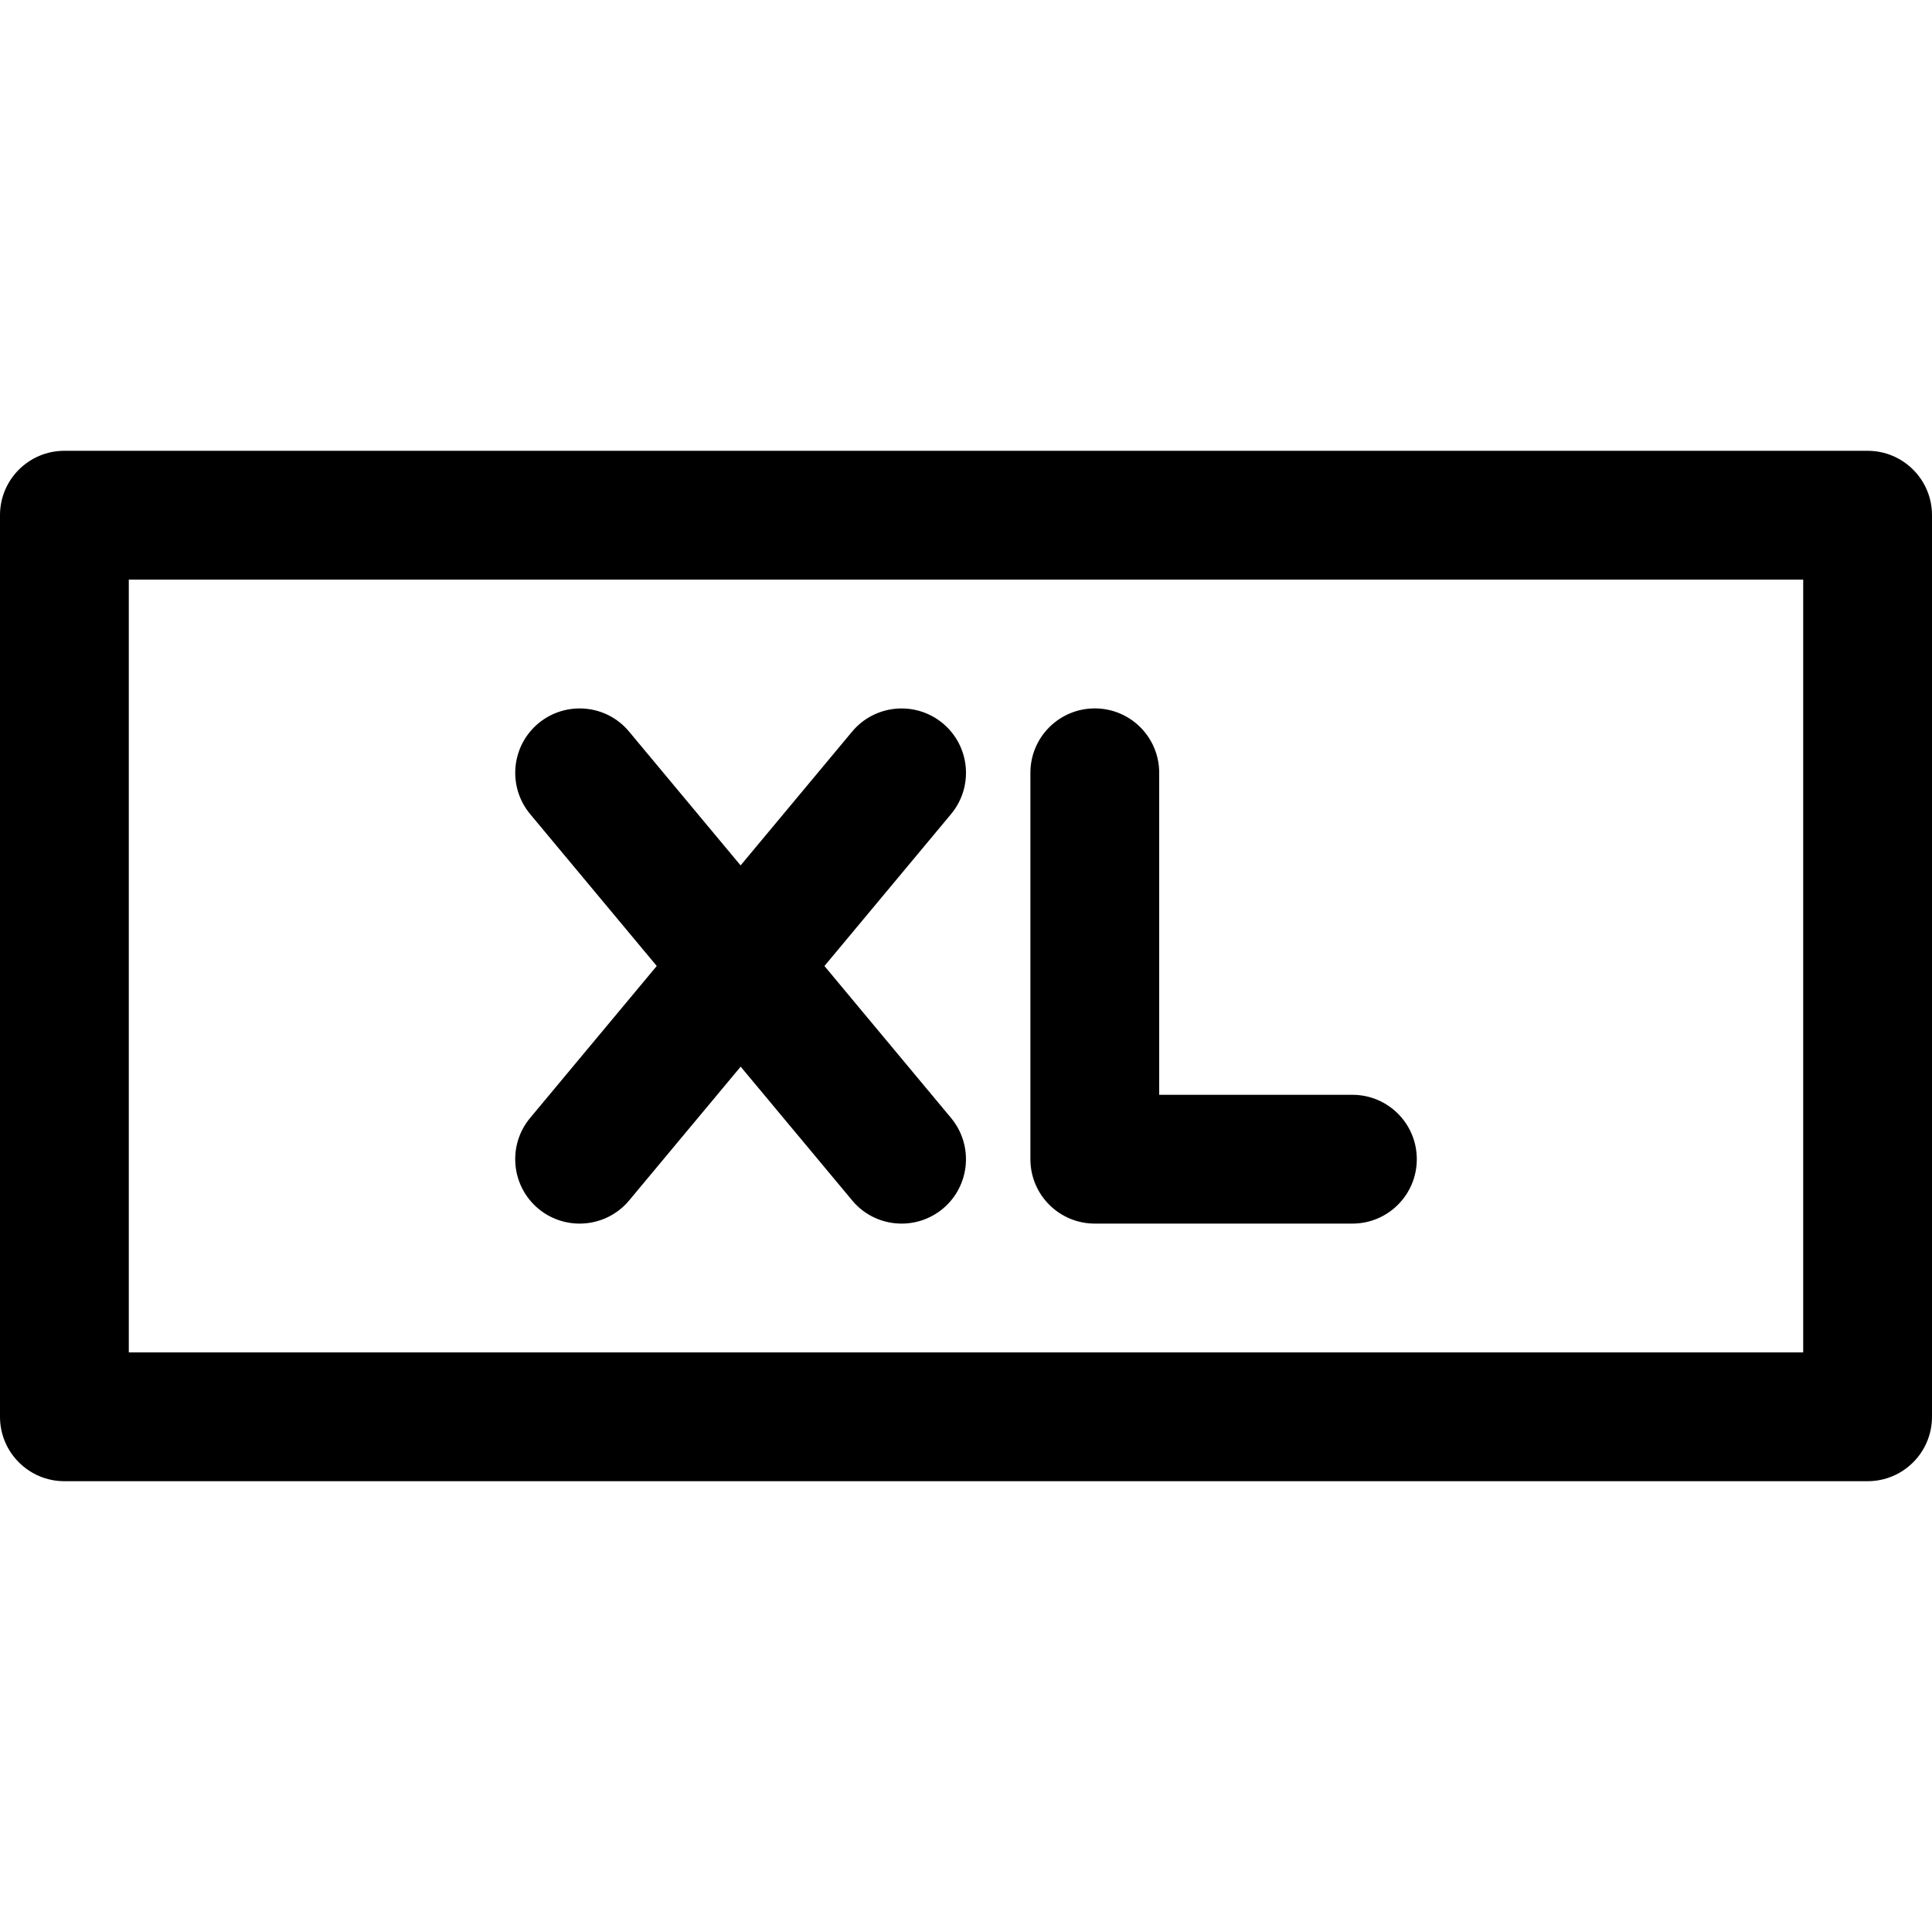 <?xml version="1.0" encoding="iso-8859-1"?>
<!-- Generator: Adobe Illustrator 19.0.0, SVG Export Plug-In . SVG Version: 6.00 Build 0)  -->
<svg version="1.1" id="Layer_1" xmlns="http://www.w3.org/2000/svg" xmlns:xlink="http://www.w3.org/1999/xlink" x="0px" y="0px"
	 viewBox="0 0 480 480" style="enable-background:new 0 0 480 480;" xml:space="preserve">
<g>
	<g>
		<g>
			<path d="M464,112H16c-8.832,0-16,7.152-16,16v224c0,8.848,7.168,16,16,16h448c8.832,0,16-7.152,16-16V128
				C480,119.152,472.832,112,464,112z M448,336H32V144h416V336z"/>
			<path d="M133.76,300.304c2.992,2.48,6.624,3.696,10.24,3.696c4.592,0,9.136-1.952,12.304-5.744l27.712-33.248l27.712,33.248
				C214.88,302.048,219.424,304,224,304c3.616,0,7.248-1.216,10.24-3.696c6.784-5.664,7.696-15.744,2.048-22.544L204.832,240
				l31.456-37.744c5.664-6.8,4.736-16.896-2.048-22.544c-6.784-5.632-16.864-4.736-22.528,2.048L184,215.008l-27.712-33.248
				c-5.648-6.8-15.744-7.68-22.528-2.048c-6.784,5.664-7.696,15.744-2.048,22.544L163.168,240l-31.456,37.744
				C126.048,284.544,126.976,294.64,133.76,300.304z"/>
			<path d="M272,304h64c8.832,0,16-7.152,16-16c0-8.848-7.168-16-16-16h-48v-80c0-8.848-7.168-16-16-16c-8.832,0-16,7.152-16,16v96
				C256,296.848,263.168,304,272,304z"/>
		</g>
	</g>
</g>
<g>
</g>
<g>
</g>
<g>
</g>
<g>
</g>
<g>
</g>
<g>
</g>
<g>
</g>
<g>
</g>
<g>
</g>
<g>
</g>
<g>
</g>
<g>
</g>
<g>
</g>
<g>
</g>
<g>
</g>
</svg>
